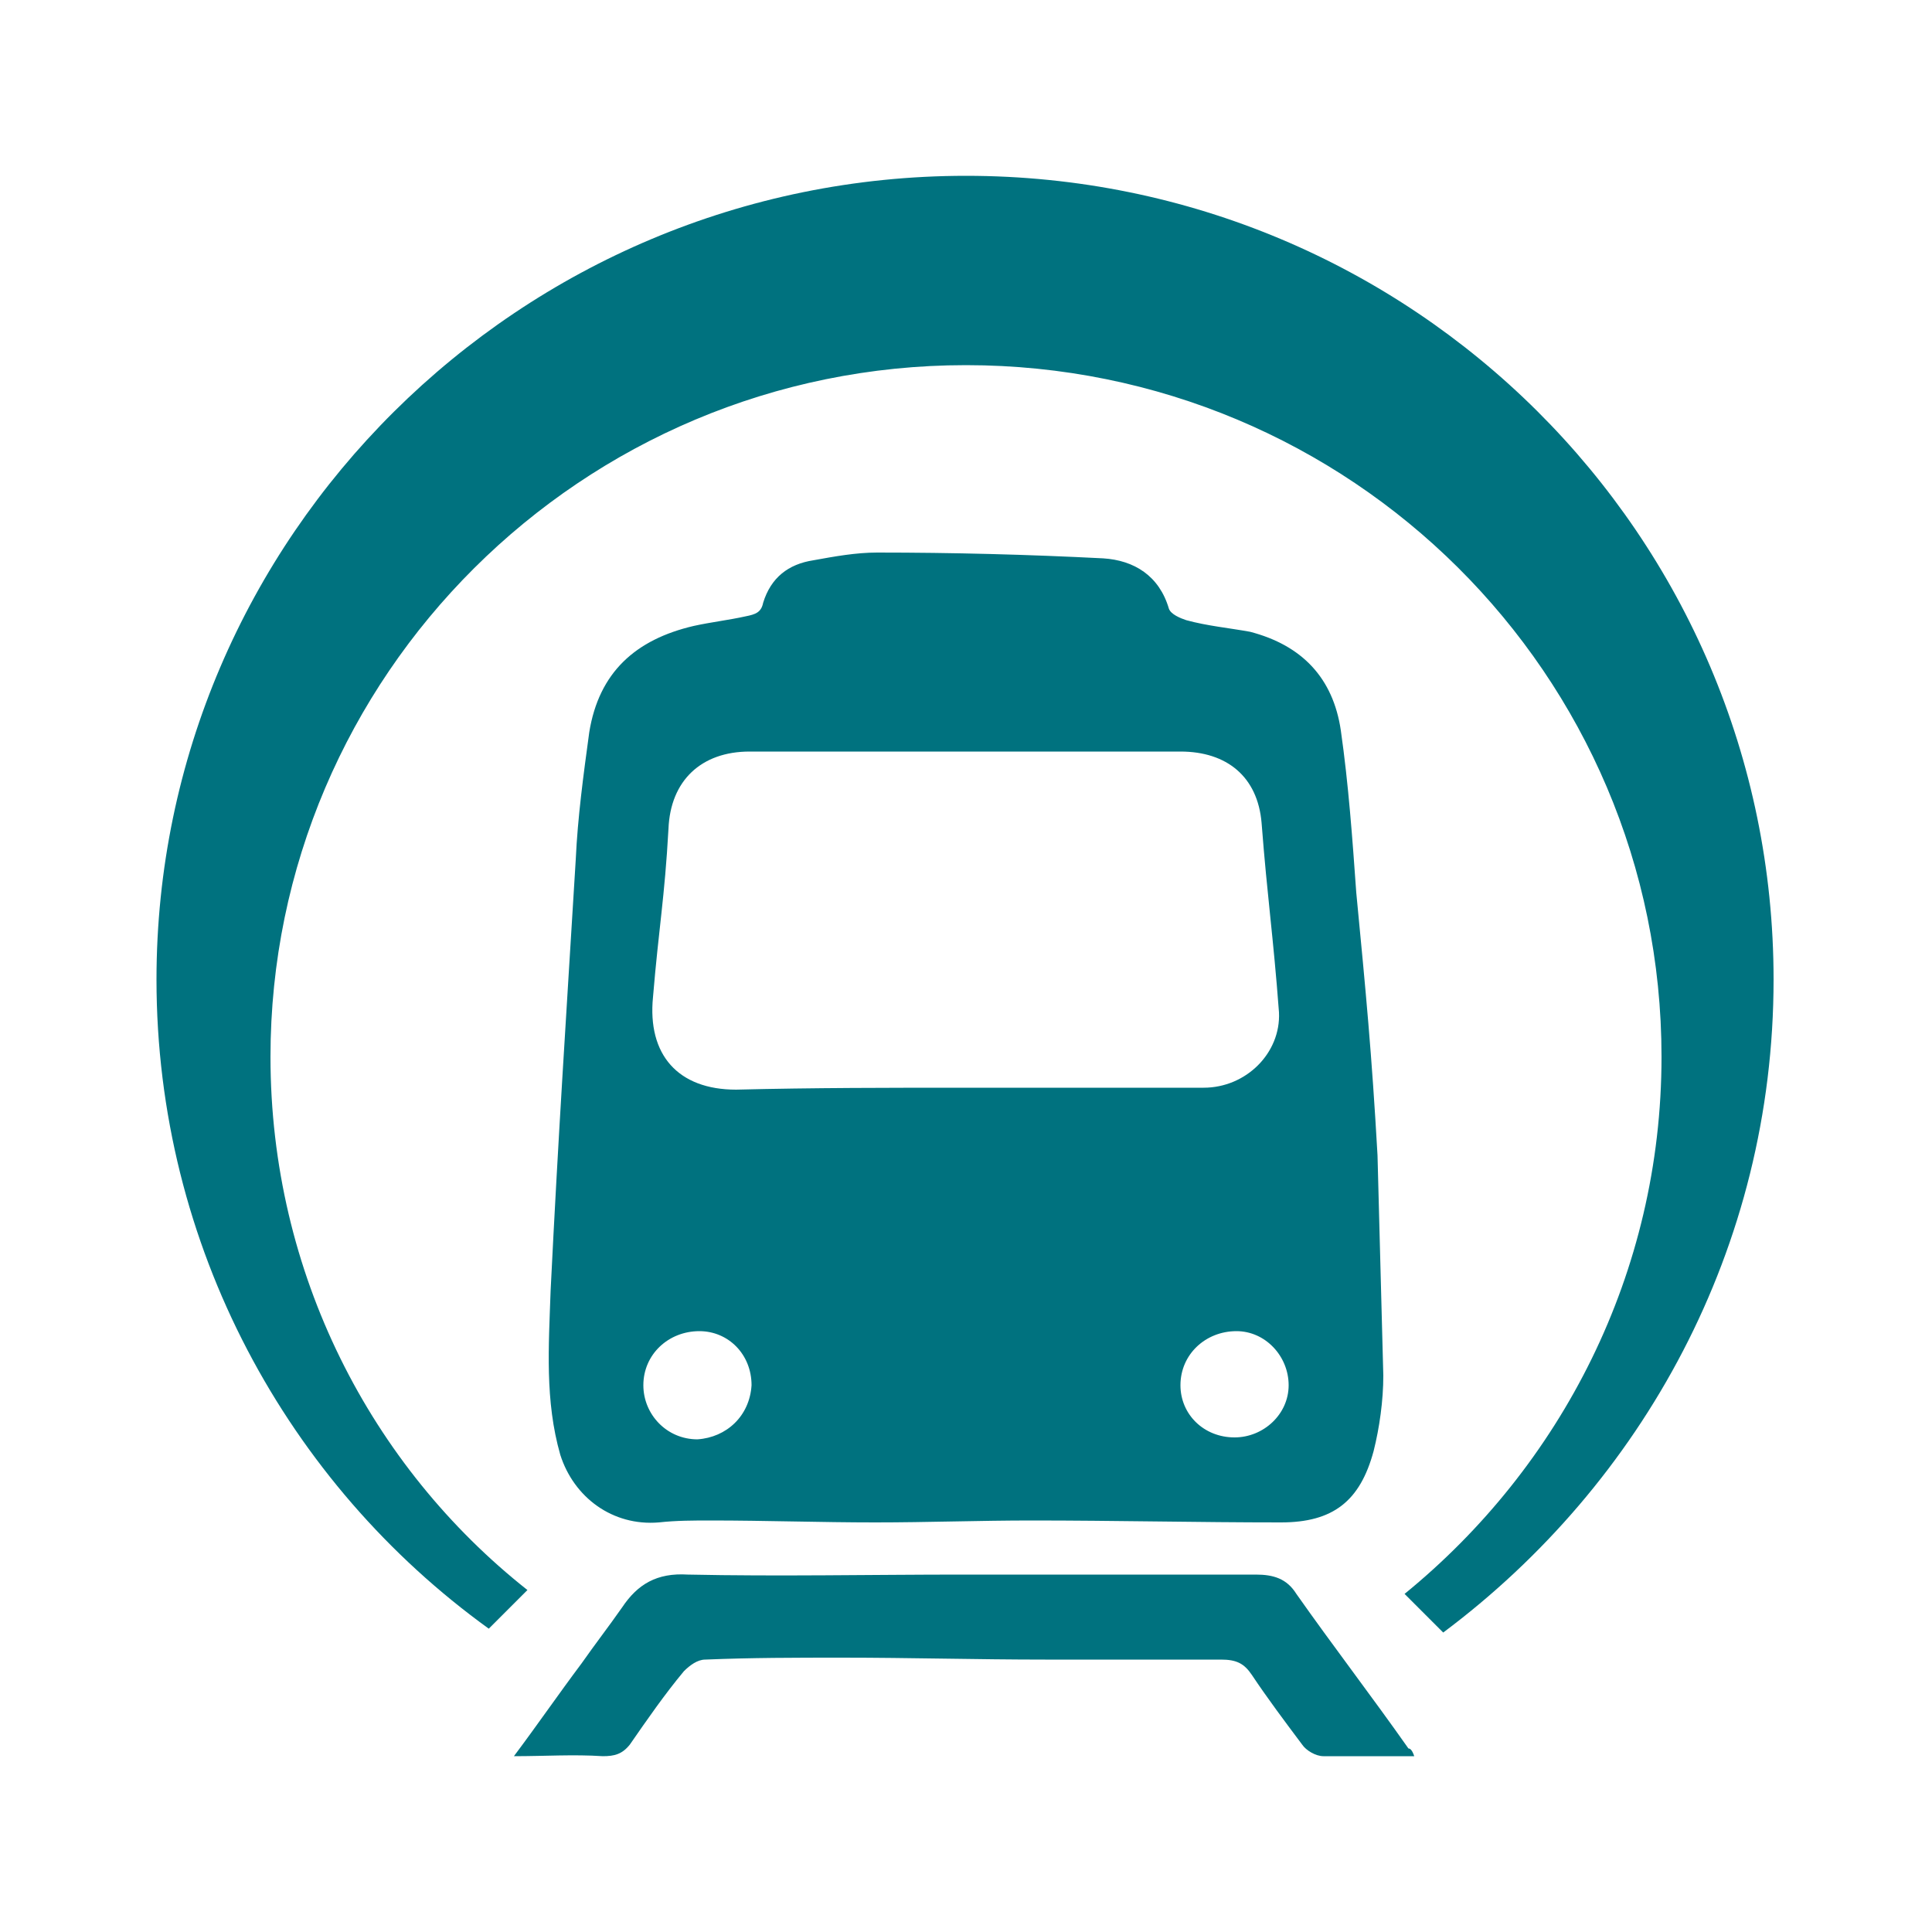 <?xml version="1.0" encoding="utf-8"?>
<!-- Generator: Adobe Illustrator 25.0.1, SVG Export Plug-In . SVG Version: 6.00 Build 0)  -->
<svg version="1.1" id="Ebene_1" xmlns="http://www.w3.org/2000/svg" xmlns:xlink="http://www.w3.org/1999/xlink" x="0px" y="0px"
	 viewBox="0 0 100 100" style="enable-background:new 0 0 100 100;" xml:space="preserve">
<style type="text/css">
	.st0{clip-path:url(#SVGID_2_);fill:#00727F;}
</style>
<g>
	<defs>
		<rect id="SVGID_1_" x="8.1" y="9.1" width="83.7" height="81.8"/>
	</defs>
	<clipPath id="SVGID_2_">
		<use xlink:href="#SVGID_1_"  style="overflow:visible;"/>
	</clipPath>
	<path class="st0" d="M91.8,50.7c0-23-18.7-41.6-41.8-41.6C26.9,9.1,8.1,27.8,8.1,50.7c0,13.8,6.8,26.1,17.2,33.6l2-2
		C19.2,75.9,14,65.9,14,54.7c0-19.7,16.1-35.8,36-35.8c19.9,0,36,16,36,35.8c0,11.2-5.2,21.2-13.3,27.8l2,2
		C85,76.8,91.8,64.6,91.8,50.7"/>
	<path class="st0" d="M38.9,71.7c0-1.6-1.2-2.8-2.7-2.8c-1.6,0-2.9,1.2-2.9,2.8c0,1.5,1.2,2.8,2.8,2.8
		C37.6,74.4,38.8,73.3,38.9,71.7 M63.9,74.4c1.5,0,2.8-1.2,2.8-2.7c0-1.5-1.2-2.8-2.7-2.8c-1.6,0-2.9,1.2-2.9,2.8
		C61.1,73.2,62.3,74.4,63.9,74.4 M50,56.3L50,56.3c4.1,0,8.2,0,12.3,0c2.2,0,4-1.8,3.9-3.9c-0.3-4-0.6-5.9-0.9-9.8
		c-0.2-2.4-1.8-3.7-4.2-3.7c-7.4,0-14.9,0-22.3,0c-2.5,0-4.1,1.5-4.2,4c-0.2,3.6-0.5,5.1-0.8,8.7c-0.3,3,1.3,4.8,4.3,4.8
		C42.1,56.3,46.1,56.3,50,56.3 M71.3,59.8c0.1,3.7,0.2,7.5,0.3,11.4c0,1.3-0.2,2.7-0.5,3.9c-0.7,2.6-2.1,3.7-4.8,3.7
		c-4.3,0-8.6-0.1-12.9-0.1c-2.7,0-5.4,0.1-8.1,0.1c-2.8,0-5.7-0.1-8.5-0.1c-0.9,0-1.8,0-2.7,0.1c-2.4,0.2-4.4-1.3-5.1-3.5
		c-0.8-2.8-0.6-5.6-0.5-8.5c0.4-8.1,0.8-14.1,1.3-22.3c0.1-2.2,0.4-4.4,0.7-6.6c0.5-3.1,2.4-4.8,5.4-5.5c0.9-0.2,1.8-0.3,2.7-0.5
		c0.5-0.1,0.8-0.2,0.9-0.7c0.4-1.3,1.3-2,2.6-2.2c1.1-0.2,2.2-0.4,3.3-0.4c3.9,0,7.8,0.1,11.7,0.3c1.6,0.1,2.9,0.9,3.4,2.6
		c0.1,0.3,0.6,0.5,0.9,0.6c1.1,0.3,2.2,0.4,3.3,0.6c2.7,0.7,4.3,2.4,4.7,5.1c0.4,2.8,0.6,5.6,0.8,8.4C70.7,51.4,71,54.5,71.3,59.8"
		/>
	<path class="st0" d="M73.2,90.9c-1.7,0-3.2,0-4.7,0c-0.4,0-0.9-0.3-1.1-0.6c-0.9-1.2-1.8-2.4-2.6-3.6c-0.4-0.6-0.8-0.8-1.6-0.8
		c-3,0-6.1,0-9.1,0c-3.5,0-7-0.1-10.5-0.1c-2.4,0-4.7,0-7.1,0.1c-0.4,0-0.8,0.3-1.1,0.6c-1,1.2-1.9,2.5-2.8,3.8
		c-0.4,0.5-0.8,0.6-1.4,0.6c-1.5-0.1-3,0-4.6,0c1.2-1.6,2.3-3.2,3.5-4.8c0.7-1,1.4-1.9,2.1-2.9c0.8-1.2,1.8-1.8,3.4-1.7
		c4.7,0.1,9.5,0,14.2,0c5.1,0,10.2,0,15.2,0c0.9,0,1.6,0.2,2.1,1c1.9,2.7,3.9,5.3,5.8,8C73,90.5,73.1,90.6,73.2,90.9"/>
</g>
</svg>
